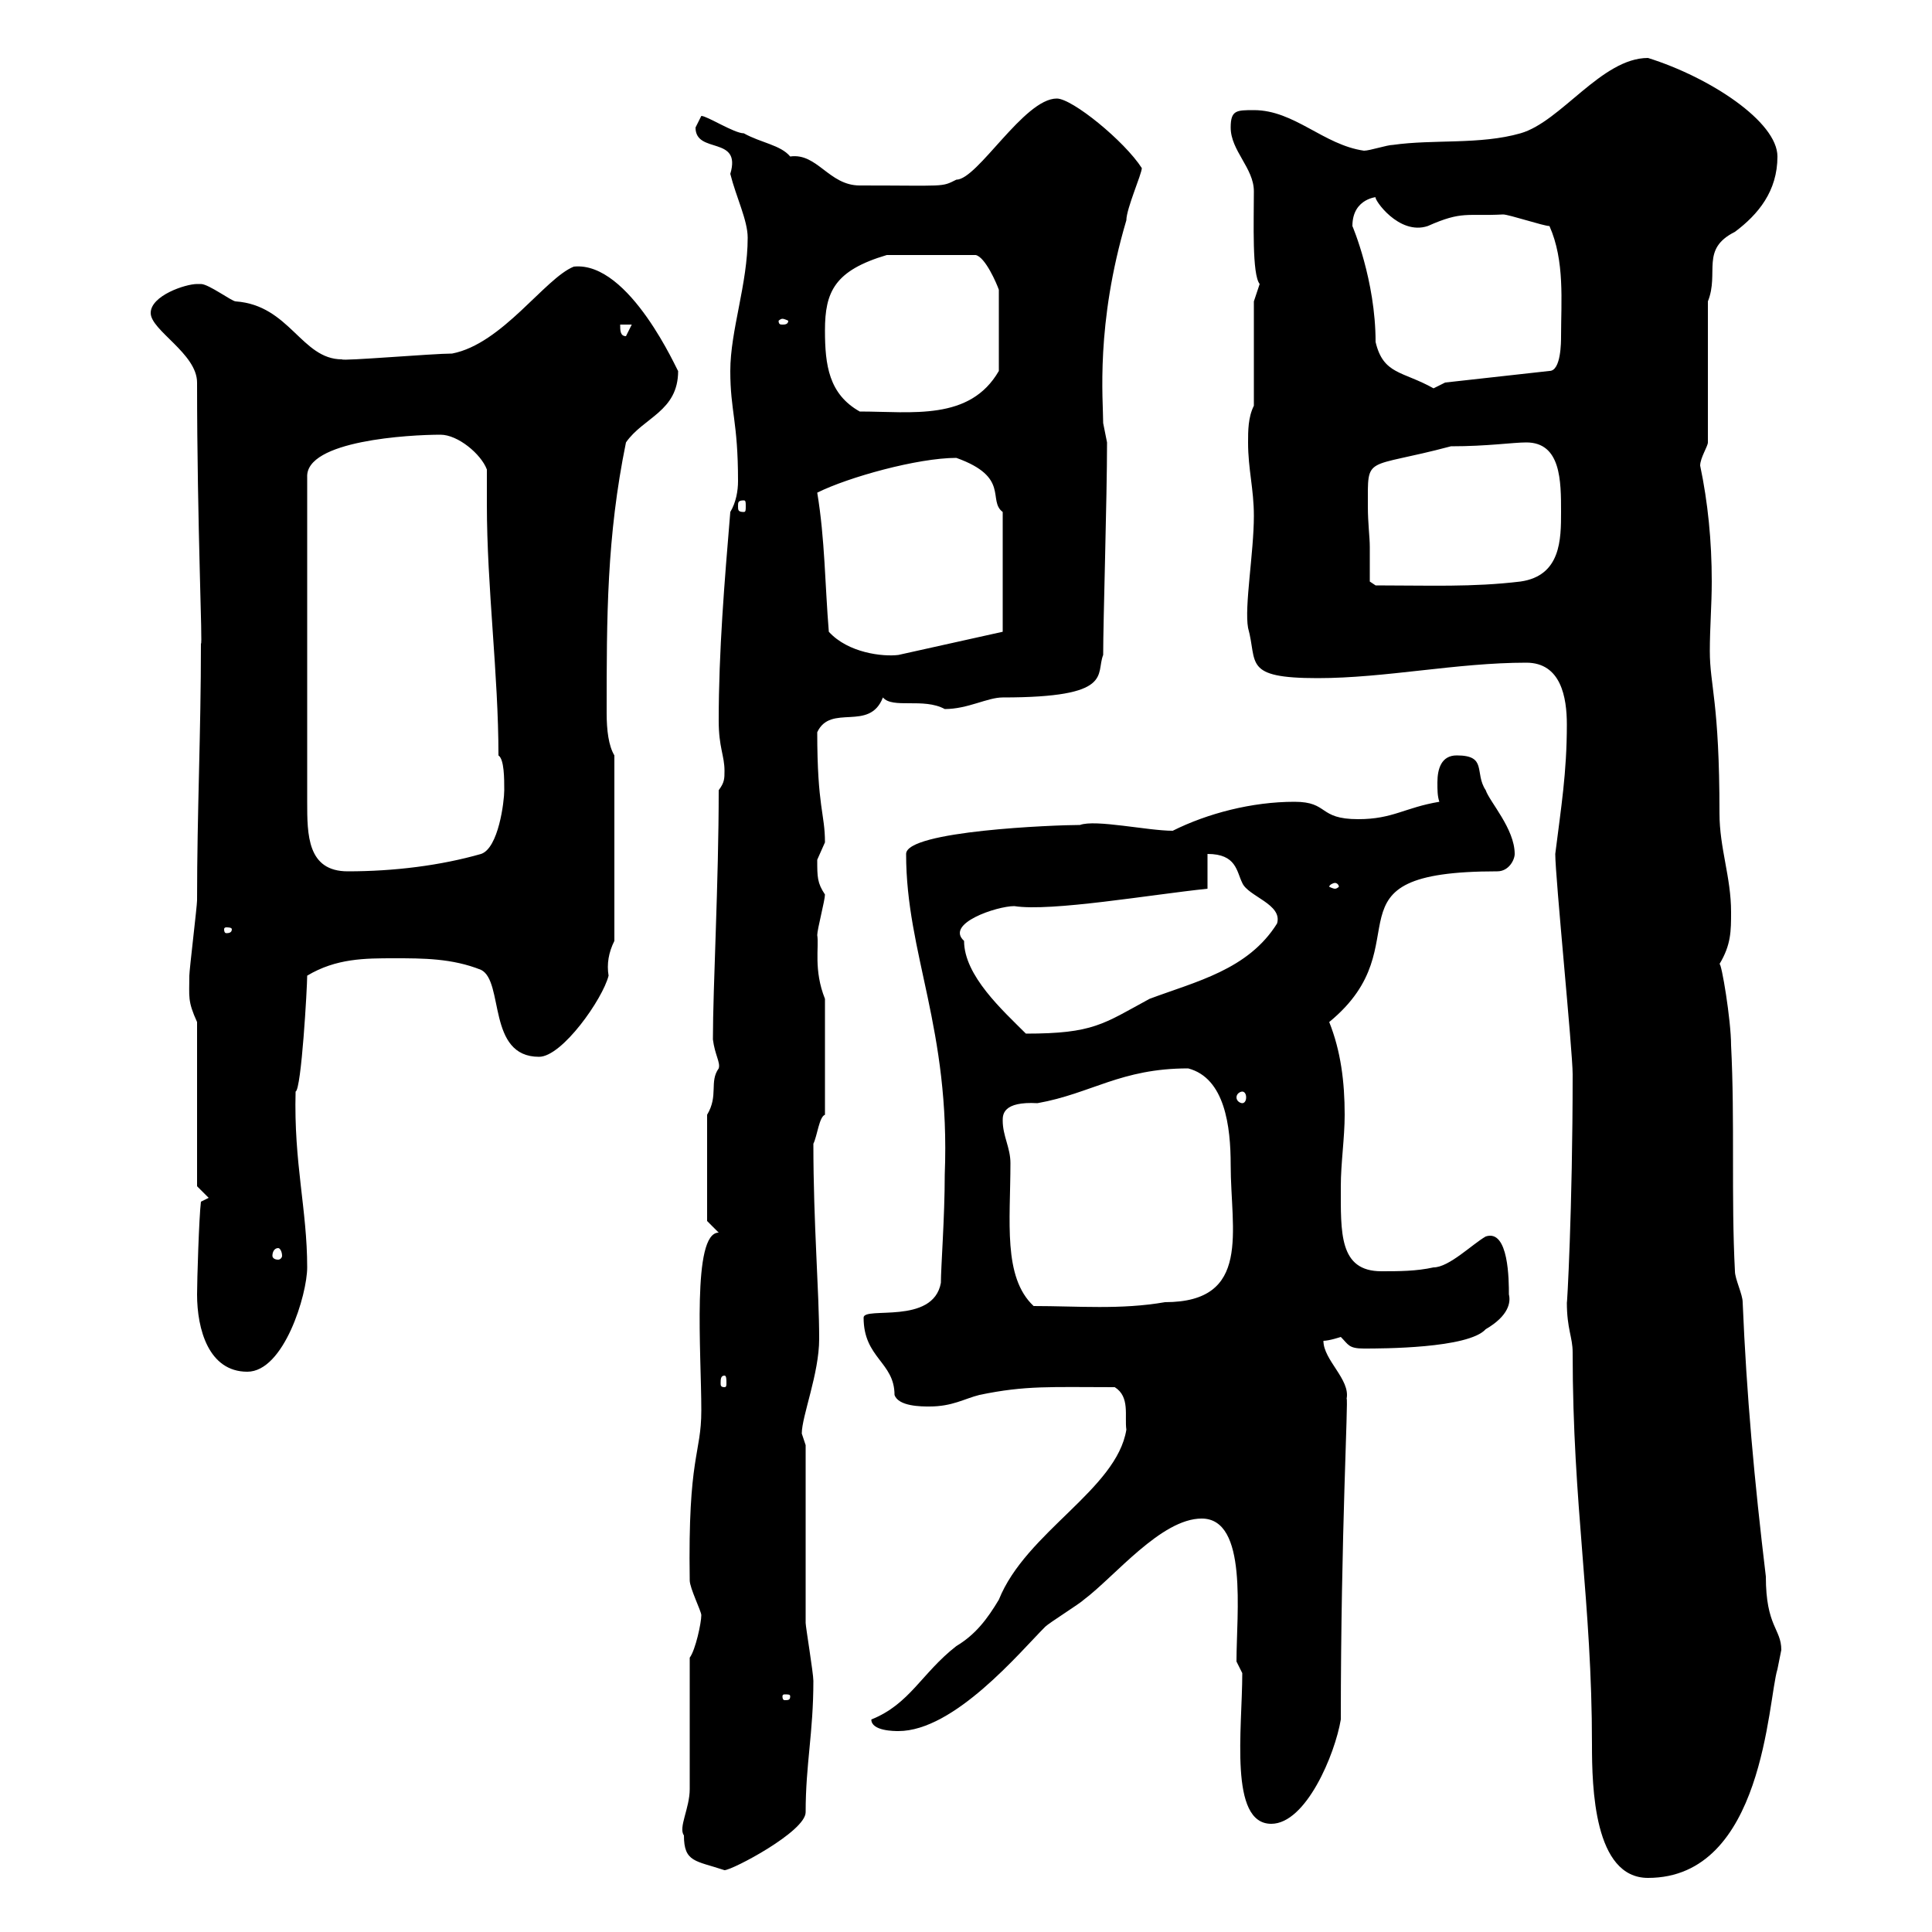 <svg xmlns="http://www.w3.org/2000/svg" xmlns:xlink="http://www.w3.org/1999/xlink" width="300" height="300"><path d="M243.30 202.20C243.30 206.40 244.20 207.60 244.20 210C244.20 234 247.20 248.70 247.20 270.90C247.20 277.50 247.50 291.60 255.90 291.60C273.90 291.60 274.50 264 276 259.20C276 259.20 276.60 256.20 276.60 256.20C276.60 252.90 274.20 252.60 274.20 244.80C272.40 229.80 271.20 216.60 270.60 202.20C270.60 201 269.40 198.60 269.40 197.40C268.80 186 269.40 174 268.80 162.30C268.80 158.40 267.30 149.40 267 149.70C268.80 146.70 268.80 144.60 268.80 141.60C268.80 136.20 267 131.70 267 126.30C267 108.90 265.50 106.50 265.50 101.10C265.50 97.50 265.80 93.90 265.80 90.30C265.80 84 265.20 78 264 72.30C264 71.10 265.20 69.30 265.20 68.70L265.20 46.80C267 42.30 264 38.70 269.40 36C273 33.30 276 29.70 276 24.30C276 18.90 265.50 12 255.90 9C248.70 9 242.40 18.90 236.10 20.70C229.80 22.50 222.60 21.60 216.30 22.50C215.40 22.50 212.70 23.40 211.80 23.40C205.50 22.50 201 17.10 194.70 17.10C192 17.10 191.10 17.10 191.10 19.80C191.10 23.40 194.70 26.10 194.70 29.70C194.70 34.50 194.40 42.60 195.60 44.10C195.60 44.10 194.70 46.80 194.70 46.80L194.70 63C193.80 64.80 193.80 66.90 193.80 68.70C193.80 72.90 194.70 75.90 194.70 80.10C194.70 85.80 193.20 94.20 193.80 97.50C195.30 102.90 192.90 105.30 204.60 105.30C215.10 105.30 226.20 102.90 237 102.90C242.40 102.90 243.30 108.30 243.30 112.50C243.30 120 242.40 125.40 241.50 132.60C241.50 136.20 244.20 163.20 244.20 166.80C244.20 187.80 243.30 203.40 243.30 202.20ZM106.20 285C106.20 289.20 108 288.90 112.50 290.40C113.70 290.40 125.10 284.40 125.10 281.40C125.10 273.90 126.30 269.10 126.30 261C126.30 259.80 125.10 252.60 125.10 252C125.10 247.20 125.10 228 125.10 224.40C125.10 224.40 124.50 222.60 124.50 222.60C124.50 219.90 127.20 213.30 127.20 207.90C127.20 200.40 126.30 190.20 126.30 177.60C126.90 176.40 127.20 173.40 128.10 173.10L128.10 155.10C126.30 150.60 127.20 147 126.90 145.20C126.90 144.30 128.10 139.80 128.10 138.90C126.90 137.10 126.90 136.20 126.90 133.50C126.90 133.50 128.10 130.80 128.10 130.80C128.10 126.30 126.90 125.40 126.90 113.70C129 109.20 135 113.70 137.10 108.30C138.60 110.10 143.40 108.30 146.70 110.10C150.30 110.10 153.30 108.30 155.70 108.30C173.10 108.30 170.10 104.70 171.30 101.70C171.30 96.30 171.90 77.40 171.90 68.70C171.90 68.70 171.30 65.70 171.30 65.70C171.30 62.10 170.10 50.40 174.90 34.20C174.90 32.40 177.30 27 177.30 26.10C174.60 21.90 166.50 15.30 164.10 15.30C159 15.30 151.80 27.90 148.50 27.90C146.10 29.10 147 28.80 133.50 28.80C128.70 28.80 126.90 23.70 122.70 24.30C121.20 22.50 118.20 22.20 115.50 20.70C114 20.70 109.80 18 108.90 18C108.90 18 108 19.80 108 19.80C108 24 115.20 21 113.40 27C114.30 30.60 116.10 34.20 116.10 36.90C116.10 44.10 113.40 51.30 113.40 57.60C113.40 63.90 114.60 65.40 114.60 74.70C114.60 76.20 114.30 78 113.40 79.50C112.50 90.30 111.60 101.10 111.60 111.90C111.60 116.10 112.50 117.30 112.50 119.70C112.50 120.90 112.50 121.50 111.60 122.70C111.60 137.10 110.70 153.30 110.70 161.40C111 163.80 111.90 165 111.60 165.90C110.10 168 111.60 170.10 109.80 173.10L109.80 189.60L111.60 191.40C107.40 191.40 108.90 210 108.90 219C108.90 225.90 106.80 225.90 107.10 245.40C107.10 246.60 108.90 250.20 108.90 250.80C108.90 252 108 256.20 107.10 257.40C107.10 259.80 107.10 275.40 107.10 277.80C107.10 280.80 105.30 283.80 106.20 285ZM192.90 259.80C192.90 268.50 190.80 283.20 197.40 283.20C202.80 283.20 207.30 272.40 208.20 267C208.20 238.20 209.40 216.90 209.10 217.20C209.70 214.20 205.50 211.20 205.50 208.20C206.40 208.20 208.20 207.60 208.20 207.60C209.40 208.80 209.40 209.40 211.80 209.40C214.50 209.40 228 209.40 230.70 206.40C234.30 204.30 234.60 202.20 234.30 201C234.30 198.90 234.30 190.80 230.70 192C228.60 193.20 225 196.80 222.60 196.80C219.90 197.40 217.20 197.40 214.50 197.40C207.90 197.40 208.20 191.40 208.20 184.20C208.20 180.60 208.80 176.70 208.80 173.10C208.80 168 208.20 163.20 206.40 158.70C221.40 146.40 204.30 135.30 232.50 135.30C234.30 135.30 235.20 133.50 235.20 132.60C235.20 128.70 231.30 124.50 230.70 122.70C228.90 120 231 117.30 226.20 117.30C223.80 117.30 223.20 119.40 223.20 121.50C223.20 122.70 223.20 123.60 223.50 124.50C218.10 125.40 216.30 127.20 210.90 127.20C204.60 127.20 206.40 124.50 201 124.50C194.40 124.50 187.50 126.30 182.10 129C178.20 129 170.10 127.20 167.70 128.10C163.80 128.10 140.70 129 140.70 132.60C140.70 148.20 147.60 159.60 146.70 182.40C146.70 189 146.10 196.80 146.10 199.20C144.90 205.80 134.10 202.80 134.10 204.60C134.10 210.90 138.90 211.50 138.90 216.60C139.50 218.40 143.10 218.40 144.30 218.40C147.90 218.40 149.70 217.20 152.10 216.60C159.30 215.10 163.20 215.40 173.10 215.40C175.50 216.90 174.60 219.90 174.90 222C173.40 231.30 159.30 237.90 155.10 248.40C153.30 251.40 151.50 253.80 148.50 255.60C143.10 259.80 141.30 264.60 135.30 267C135.30 268.80 138.90 268.80 139.50 268.80C148.20 268.80 158.40 256.50 162.30 252.60C162.90 252 167.70 249 168.30 248.40C173.10 244.80 180.30 235.80 186.60 235.80C193.80 235.80 192 250.50 192 258ZM122.70 263.40C122.70 264 122.40 264 121.80 264C121.80 264 121.50 264 121.50 263.40C121.50 263.10 121.80 263.10 121.80 263.10C122.40 263.10 122.70 263.10 122.70 263.40ZM112.50 213.60C112.80 213.60 112.80 214.20 112.80 214.80C112.80 215.10 112.80 215.40 112.50 215.40C111.90 215.40 111.90 215.10 111.90 214.80C111.90 214.20 111.90 213.60 112.50 213.60ZM30.60 201C30.60 206.40 32.40 213 38.40 213C44.10 213 47.70 201 47.70 196.80C47.70 187.80 45.60 180.60 45.90 169.50C46.80 169.20 47.70 153.30 47.70 151.50C52.20 148.80 56.70 148.80 61.20 148.80C65.70 148.80 70.20 148.80 74.70 150.60C78.30 152.40 75.60 164.10 83.70 164.10C87.30 164.10 93.60 155.10 94.50 151.50C94.20 149.70 94.50 147.90 95.40 146.10L95.40 117.30C94.50 115.80 94.20 113.40 94.20 110.70C94.20 95.70 94.20 83.40 97.20 68.70C99.90 64.80 105.30 63.90 105.30 57.60C105.30 57.90 97.80 40.50 89.10 41.40C84.60 43.20 78 53.40 70.20 54.90C67.20 54.90 53.10 56.10 53.10 55.80C46.80 55.80 45 47.40 36.60 46.80C36 46.80 32.40 44.10 31.20 44.10C31.20 44.10 30.60 44.10 30.60 44.10C28.80 44.10 23.40 45.90 23.40 48.60C23.40 51.30 30.60 54.90 30.60 59.40C30.60 81.60 31.50 100.80 31.20 99.90C31.20 114 30.60 126 30.60 139.80C30.60 140.70 29.40 150.60 29.40 151.50C29.40 154.80 29.10 155.40 30.60 158.70L30.60 184.20L32.40 186L31.20 186.60C30.90 189 30.60 198.90 30.60 201ZM155.70 174C155.70 173.10 155.70 171 161.10 171.30C169.50 169.80 174 165.90 184.50 165.90C190.20 167.40 191.10 174.90 191.10 180.90C191.10 191.10 194.40 202.20 180.90 202.20C174 203.40 167.40 202.80 160.50 202.80C155.70 198.30 156.90 189.60 156.90 180.60C156.90 178.20 155.70 176.40 155.70 174ZM43.20 193.80C43.50 193.80 43.80 194.40 43.80 195C43.80 195.30 43.50 195.60 43.20 195.60C42.60 195.60 42.30 195.30 42.30 195C42.30 194.40 42.60 193.80 43.20 193.80ZM192.90 169.50C193.20 169.50 193.50 169.80 193.50 170.40C193.50 171 193.20 171.30 192.90 171.30C192.60 171.30 192 171 192 170.40C192 169.80 192.60 169.50 192.90 169.50ZM149.70 146.10C146.70 143.40 154.80 140.70 157.50 140.70C163.20 141.60 178.80 138.90 187.50 138L187.50 132.60C192 132.60 192 135.30 192.90 137.10C193.80 139.20 199.20 140.40 198.30 143.40C193.80 150.60 185.70 152.40 178.50 155.10C171.30 159 169.80 160.50 159.30 160.50C155.70 156.90 149.70 151.50 149.70 146.10ZM36 144.30C36 144.90 35.40 144.90 35.10 144.90C35.10 144.90 34.80 144.90 34.80 144.30C34.80 144 35.10 144 35.10 144C35.40 144 36 144 36 144.30ZM207.30 137.10C207.60 137.10 207.90 137.40 207.90 137.70C207.90 137.70 207.60 138 207.30 138C207 138 206.40 137.70 206.40 137.70C206.40 137.40 207 137.10 207.30 137.10ZM68.40 67.50C71.10 67.50 74.70 70.50 75.60 72.90C75.60 74.70 75.60 76.50 75.60 78.30C75.60 91.20 77.40 104.70 77.40 117.30C78.30 117.90 78.30 120.90 78.30 122.70C78.30 124.50 77.40 131.70 74.70 132.60C68.40 134.40 61.20 135.30 54 135.30C47.70 135.30 47.70 129.60 47.70 124.50L47.70 74.10C47.40 68.40 63.60 67.50 68.40 67.50ZM128.70 98.10C128.10 90.90 128.10 83.70 126.90 76.50C131.70 74.10 142.50 71.10 148.50 71.10C156.90 74.10 153.30 77.70 155.70 79.50L155.70 98.10L139.50 101.70C137.10 102 131.70 101.40 128.70 98.10ZM212.70 84.90C212.70 83.40 212.40 81.30 212.40 78.60C212.40 70.50 211.80 72.90 225.30 69.30C231 69.30 234.90 68.70 237 68.70C242.40 68.70 242.40 74.70 242.40 79.50C242.40 83.70 242.40 89.40 236.10 90.30C228.60 91.20 222 90.90 213.60 90.90L212.70 90.30C212.70 90.30 212.70 85.50 212.70 84.90ZM115.50 77.70C115.80 77.70 115.80 78 115.80 78.60C115.80 79.20 115.80 79.50 115.50 79.50C114.60 79.50 114.60 79.20 114.60 78.60C114.60 78 114.60 77.70 115.50 77.70ZM128.10 51.30C128.10 45.30 129.60 42 137.70 39.60L151.50 39.60C153 39.90 154.80 44.10 155.10 45L155.10 57.60C150.60 65.40 141.60 63.90 133.50 63.90C128.70 61.20 128.10 56.70 128.10 51.30ZM210 35.10C210 30.60 214.20 30.60 213.60 30.60C213.30 30.90 217.20 36.60 221.70 35.10C227.10 32.70 227.70 33.60 233.40 33.30C234.30 33.30 239.70 35.10 240.60 35.10C243 40.50 242.40 46.80 242.40 52.20C242.40 53.10 242.40 57.60 240.60 57.60L224.40 59.40C224.40 59.40 222.60 60.30 222.60 60.30C217.80 57.60 214.80 58.20 213.60 53.10C213.60 43.50 210 35.10 210 35.10ZM96.30 50.40L98.10 50.40L97.20 52.20C96.30 52.20 96.30 51.30 96.30 50.40ZM121.50 49.50C121.80 49.50 122.40 49.80 122.40 49.80C122.40 50.40 121.80 50.40 121.50 50.40C121.20 50.40 120.90 50.40 120.90 49.80C120.90 49.80 121.20 49.50 121.50 49.50Z"/></svg>